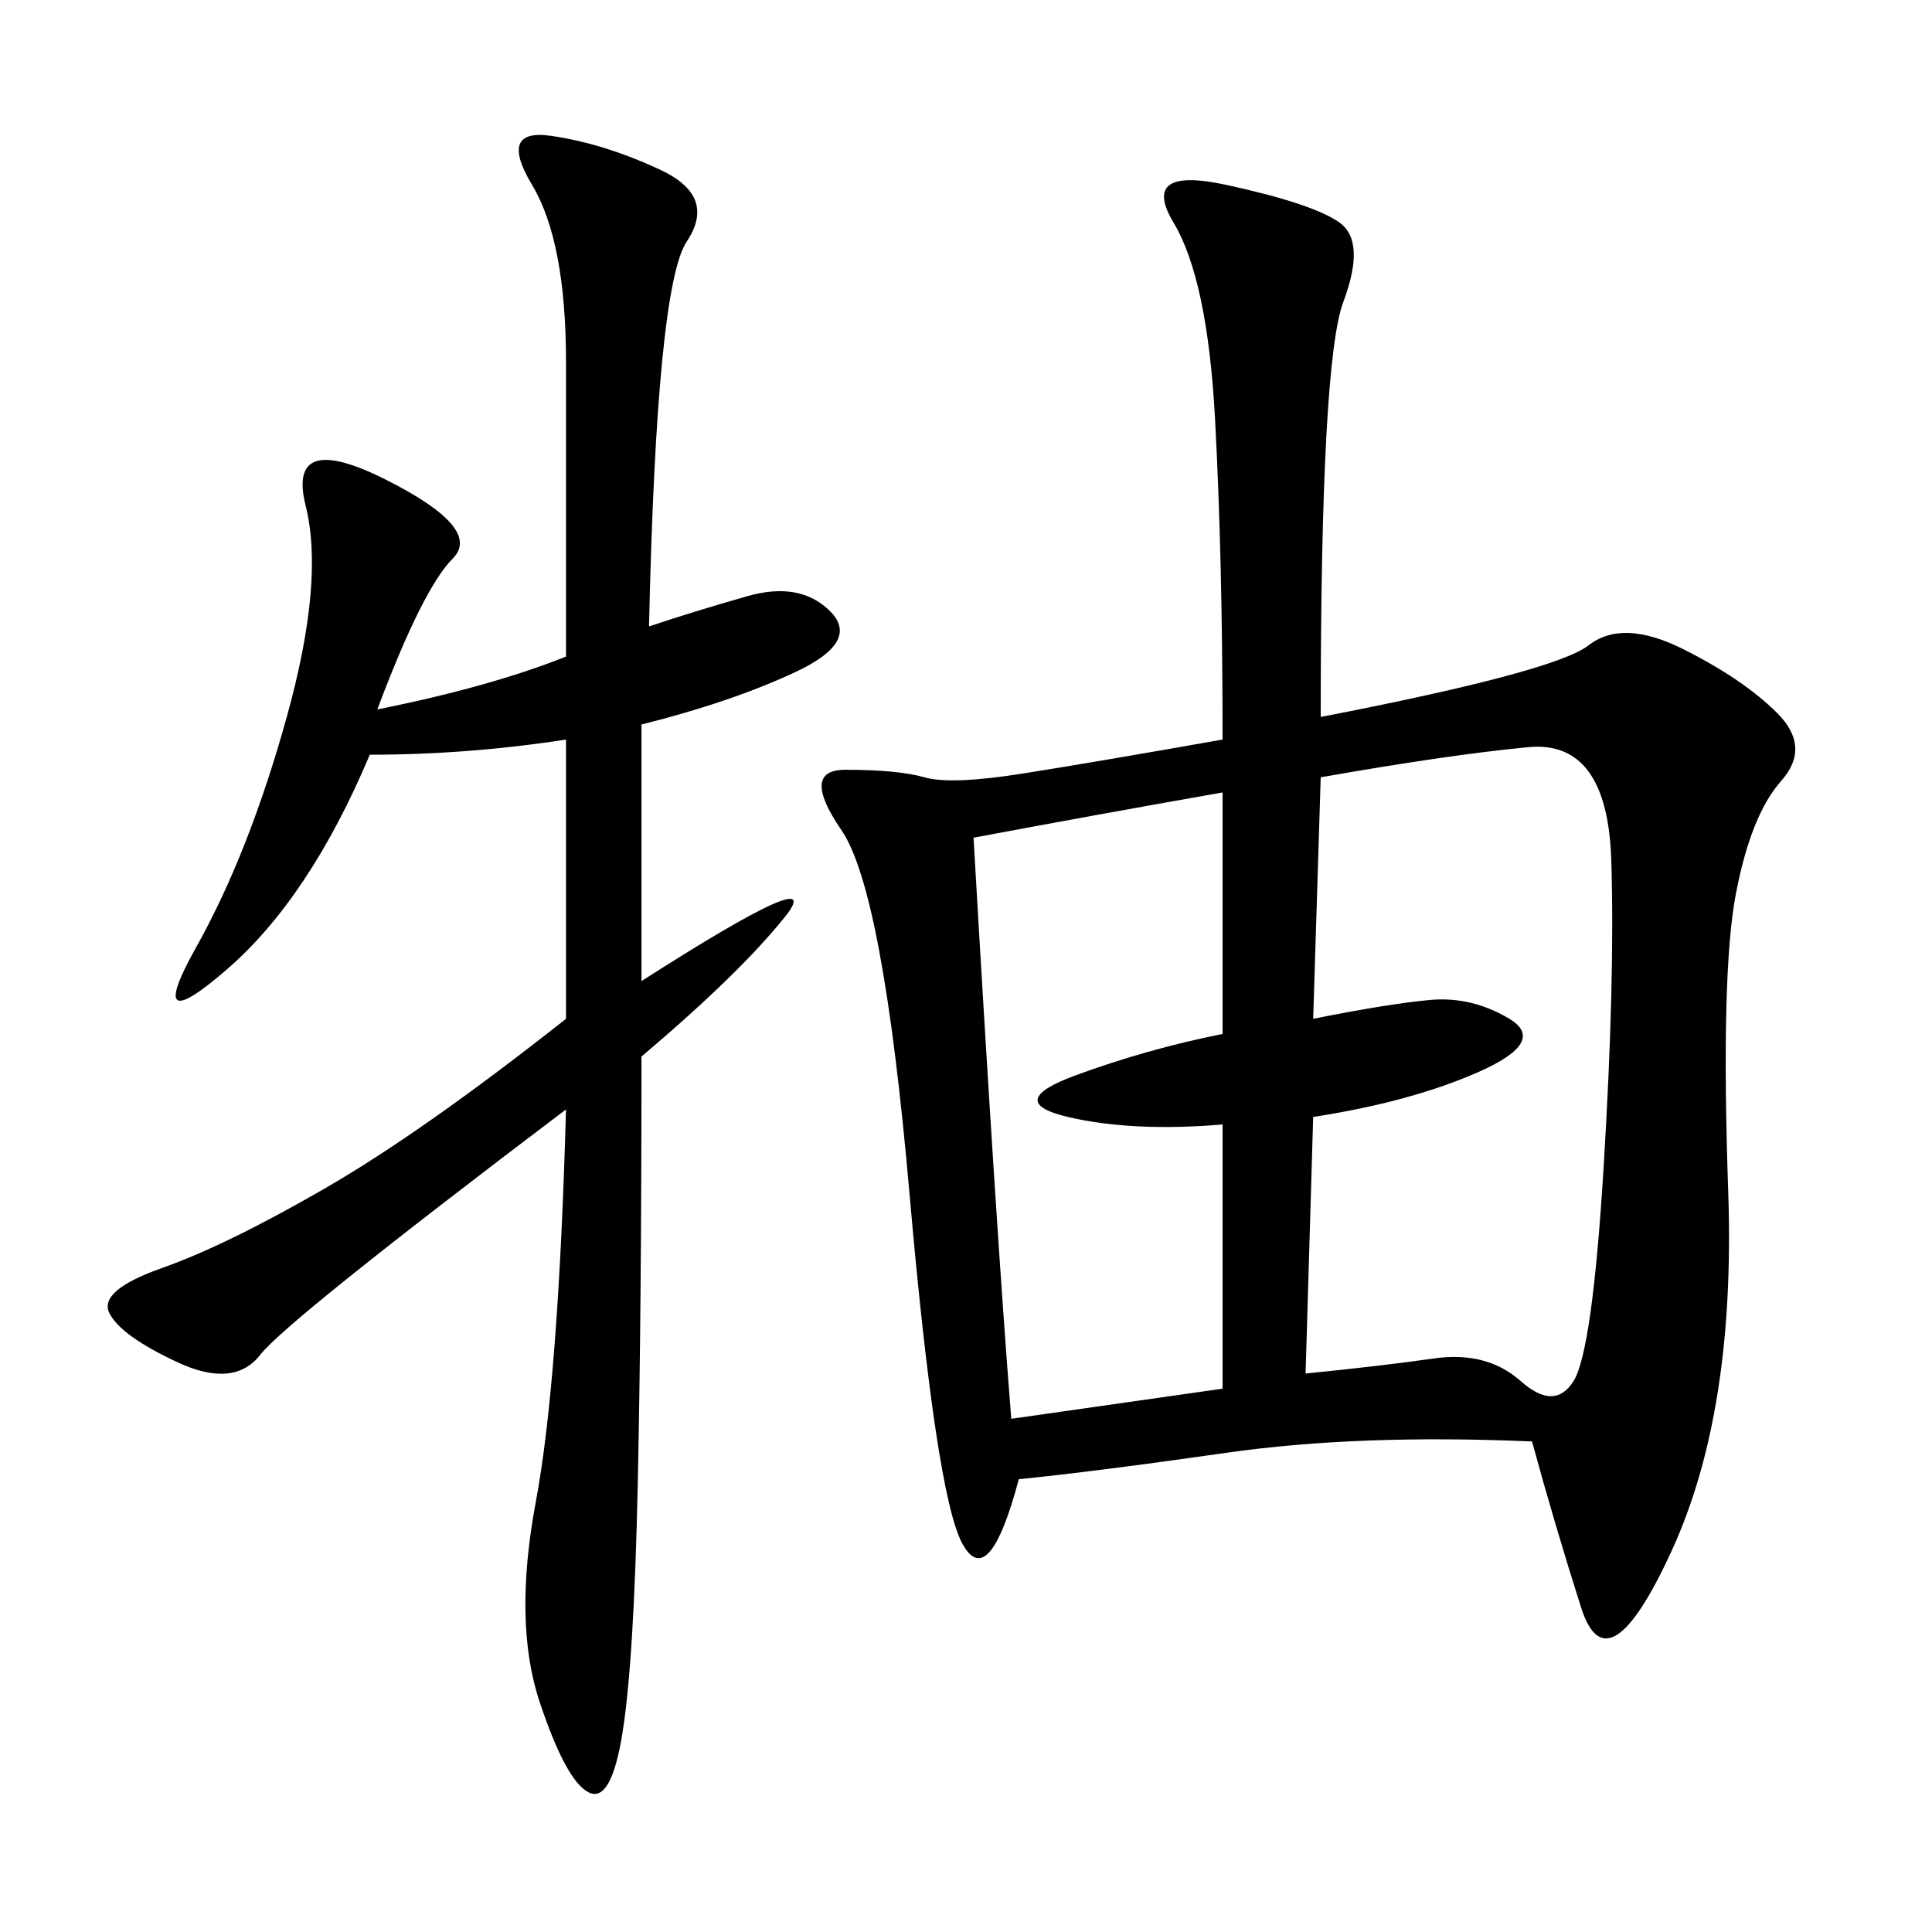 <svg xmlns="http://www.w3.org/2000/svg" xmlns:xlink="http://www.w3.org/1999/xlink" width="300" height="300"><path d="M189.84 114.84Q189.84 86.72 188.67 65.04Q187.50 43.36 182.23 34.57Q176.95 25.78 190.43 28.71Q203.91 31.64 208.01 34.57Q212.11 37.50 208.59 46.88Q205.08 56.25 205.08 111.33L205.08 111.33Q241.41 104.30 246.68 100.20Q251.95 96.09 261.33 100.78Q270.70 105.47 275.98 110.74Q281.25 116.02 276.56 121.29Q271.88 126.56 269.53 138.87Q267.19 151.17 268.36 185.16Q269.53 219.14 259.57 240.82Q249.61 262.50 245.51 249.61Q241.41 236.72 237.89 223.83L237.89 223.83Q210.94 222.66 190.43 225.59Q169.92 228.52 158.20 229.69L158.20 229.69Q153.52 247.27 149.41 239.65Q145.31 232.03 141.21 185.16Q137.11 138.28 130.66 128.91Q124.22 119.53 131.25 119.53L131.25 119.53Q139.45 119.53 143.55 120.70Q147.66 121.88 158.79 120.12Q169.92 118.36 189.84 114.84L189.84 114.84ZM100.78 97.27Q107.81 94.92 116.02 92.58Q124.22 90.23 128.91 94.92Q133.59 99.61 123.63 104.30Q113.67 108.98 99.61 112.50L99.61 112.50L99.61 152.34Q128.91 133.59 121.88 142.38Q114.84 151.17 99.61 164.06L99.61 164.06Q99.61 203.91 99.02 230.86Q98.44 257.81 96.68 268.95Q94.92 280.08 91.41 278.32Q87.89 276.56 83.79 264.26Q79.69 251.95 83.20 233.20Q86.72 214.45 87.89 172.27L87.89 172.27Q44.53 205.08 40.43 210.35Q36.33 215.63 27.54 211.52Q18.75 207.42 16.99 203.91Q15.23 200.39 25.20 196.88Q35.16 193.36 50.39 184.57Q65.63 175.78 87.89 158.20L87.89 158.20L87.89 114.84Q72.66 117.19 57.42 117.19L57.42 117.19Q48.05 139.45 35.16 150.59Q22.27 161.72 30.47 147.07Q38.67 132.42 44.53 111.33Q50.39 90.23 47.46 78.52Q44.53 66.80 59.77 74.41Q75 82.03 70.31 86.72Q65.63 91.41 58.59 110.16L58.59 110.16Q76.17 106.64 87.89 101.95L87.89 101.95L87.89 56.25Q87.89 37.50 82.62 28.71Q77.34 19.92 85.55 21.09Q93.75 22.27 102.54 26.37Q111.33 30.47 106.64 37.50Q101.95 44.53 100.78 97.27L100.78 97.27ZM203.91 158.20Q215.63 155.86 222.07 155.27Q228.52 154.69 234.38 158.20Q240.23 161.72 229.69 166.41Q219.14 171.09 203.91 173.44L203.91 173.44L202.73 213.28Q214.45 212.11 222.66 210.94Q230.86 209.77 236.13 214.45Q241.41 219.14 244.34 214.45Q247.27 209.77 249.02 181.05Q250.78 152.34 250.20 133.59Q249.61 114.84 237.30 116.02Q225 117.19 205.08 120.70L205.08 120.70L203.91 158.20ZM151.17 130.08Q154.69 191.02 157.03 220.31L157.03 220.31L189.84 215.63L189.84 174.61Q175.78 175.78 165.82 173.44Q155.86 171.09 166.99 166.99Q178.13 162.89 189.84 160.55L189.84 160.55L189.84 123.05Q169.92 126.56 151.17 130.08L151.17 130.08Z"/></svg>
